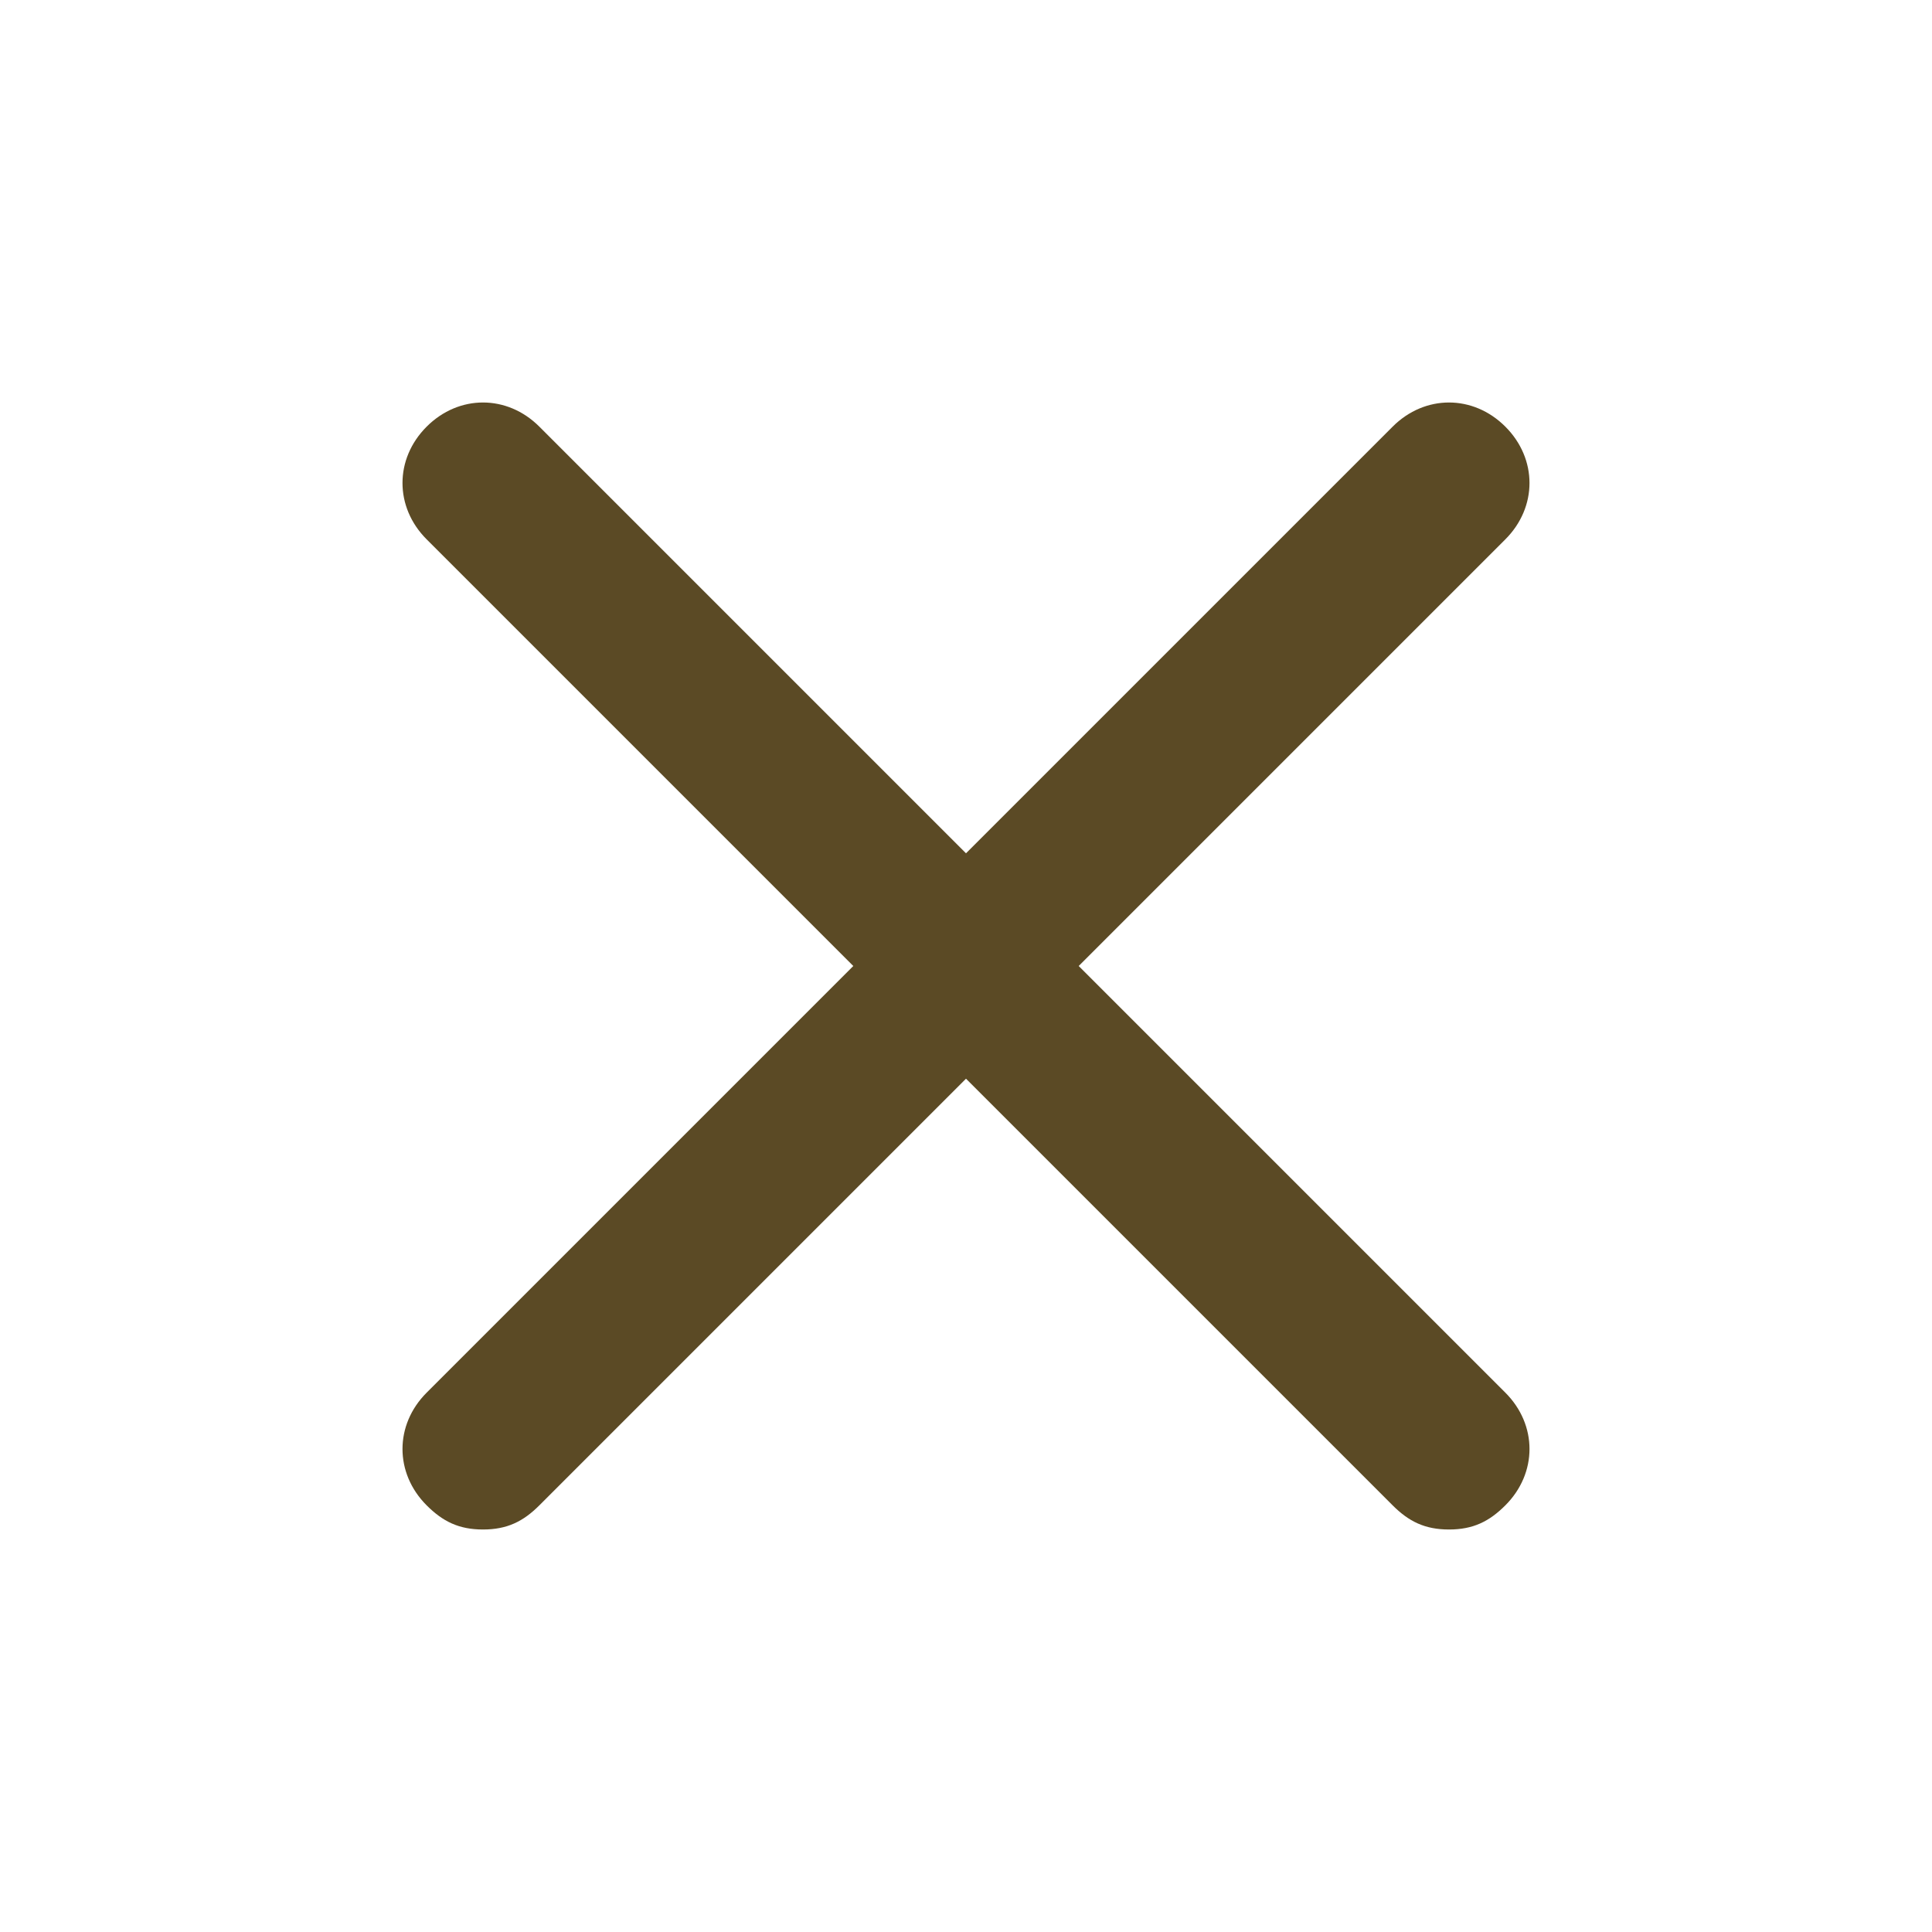 <?xml version="1.0" encoding="utf-8"?>
<!-- Generator: Adobe Illustrator 25.0.1, SVG Export Plug-In . SVG Version: 6.00 Build 0)  -->
<svg version="1.1" id="Layer_1" xmlns="http://www.w3.org/2000/svg" xmlns:xlink="http://www.w3.org/1999/xlink" x="0px" y="0px"
	 width="24px" height="24px" viewBox="0 0 24 24" style="enable-background:new 0 0 24 24;" fill="#5b4a25" xml:space="preserve">
<path d="M18.7,17.3c0.4,0.4,0.4,1,0,1.4C18.5,18.9,18.3,19,18,19s-0.5-0.1-0.7-0.3L12,13.4l-5.3,5.3C6.5,18.9,6.3,19,6,19
	s-0.5-0.1-0.7-0.3c-0.4-0.4-0.4-1,0-1.4l5.3-5.3L5.3,6.7c-0.4-0.4-0.4-1,0-1.4s1-0.4,1.4,0l5.3,5.3l5.3-5.3c0.4-0.4,1-0.4,1.4,0
	s0.4,1,0,1.4L13.4,12L18.7,17.3z"/>
</svg>
